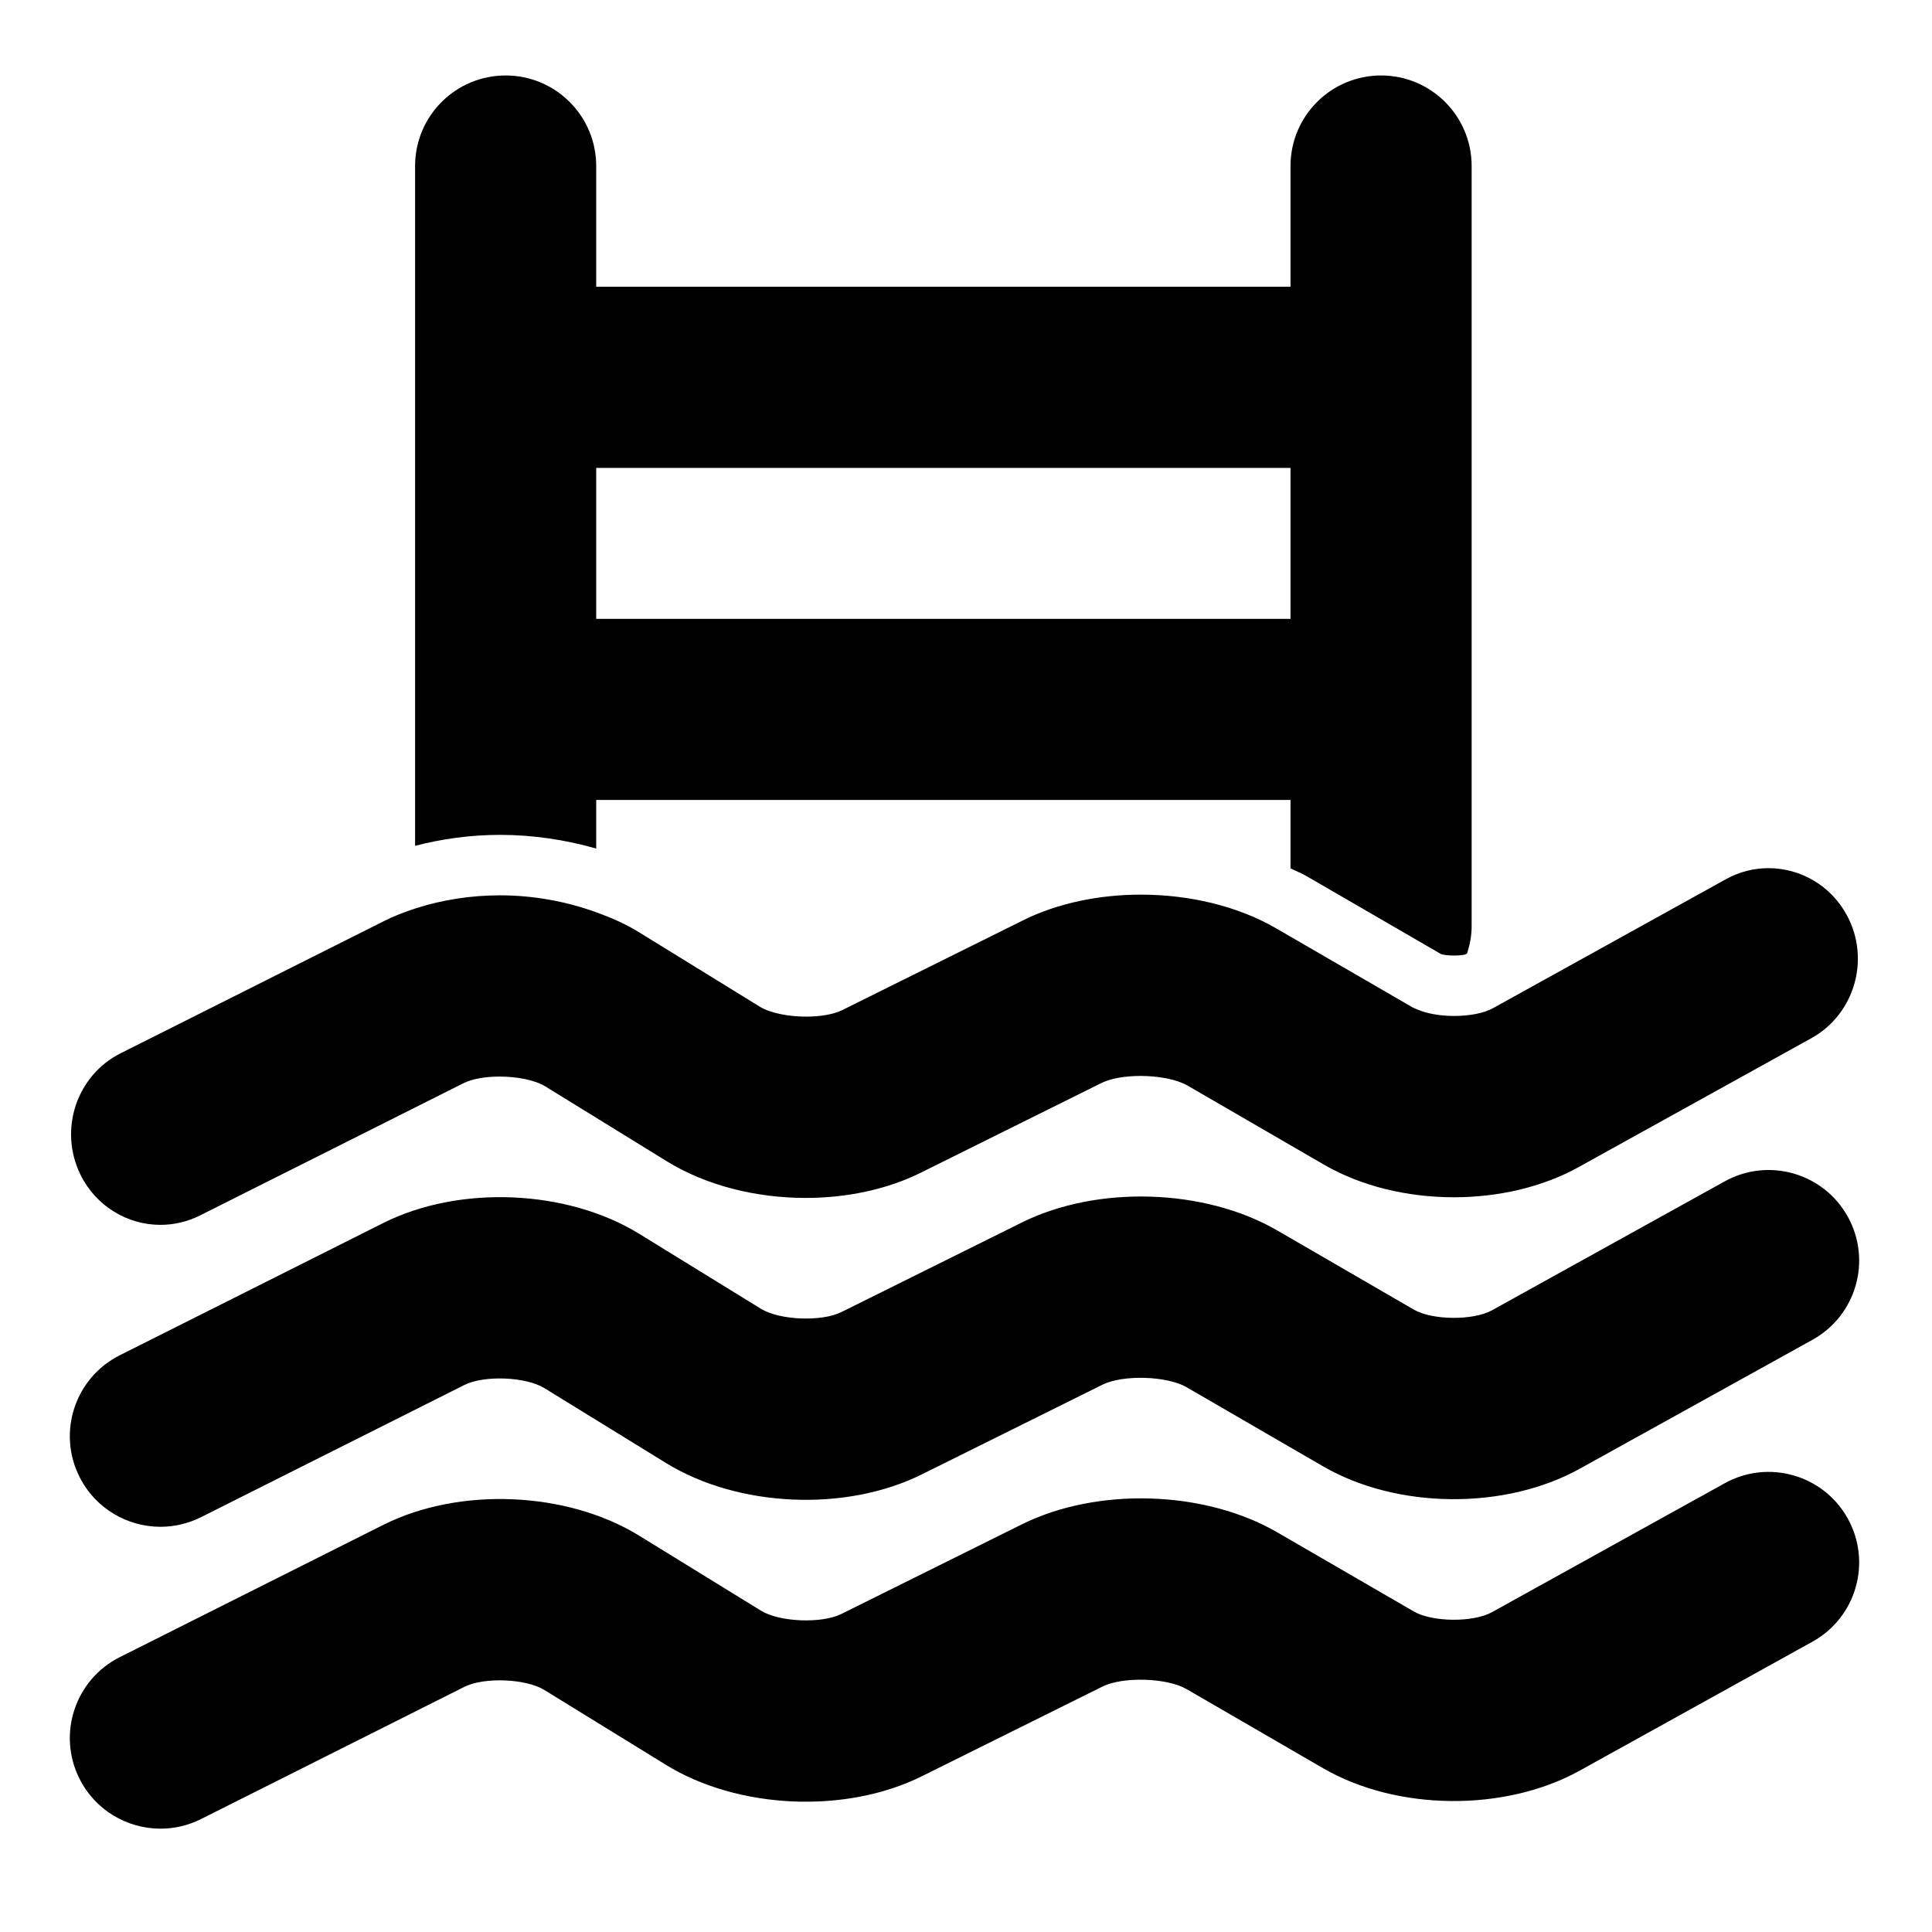 <?xml version="1.0" encoding="utf-8"?>
<!-- Generator: Adobe Illustrator 17.0.0, SVG Export Plug-In . SVG Version: 6.00 Build 0)  -->
<!DOCTYPE svg PUBLIC "-//W3C//DTD SVG 1.1//EN" "http://www.w3.org/Graphics/SVG/1.1/DTD/svg11.dtd">
<svg version="1.1" id="Capa_1" xmlns="http://www.w3.org/2000/svg" xmlns:xlink="http://www.w3.org/1999/xlink" x="0px" y="0px"
	 width="64px" height="64px" viewBox="0 0 64 64" enable-background="new 0 0 64 64" xml:space="preserve">
<g>
	<path d="M43.277,29.021l4.468,2.589c0.062,0.016,0.21,0.044,0.42,0.044c0.187,0,0.319-0.023,0.375-0.036l0.059-0.033
		c0.089-0.284,0.151-0.58,0.151-0.894V23.5v-11v-7c0-1.657-1.343-3-3-3s-3,1.343-3,3v4h-23v-4c0-1.657-1.343-3-3-3s-3,1.343-3,3v7
		v11v4.519c0.894-0.231,1.838-0.363,2.813-0.363c1.099,0,2.176,0.164,3.187,0.454V26.5h23v2.266
		C42.924,28.853,43.112,28.925,43.277,29.021z M19.75,20.5v-5h23v5H19.75z"/>
	<path d="M57.132,39.135l-7.71,4.271c-0.619,0.343-1.973,0.331-2.586-0.023l-4.524-2.622c-2.405-1.395-5.962-1.504-8.459-0.266
		l-5.984,2.971c-0.656,0.324-2.049,0.269-2.664-0.112l-4.027-2.48c-2.394-1.476-5.962-1.626-8.484-0.359l-8.726,4.38
		c-1.481,0.744-2.079,2.547-1.335,4.027c0.526,1.049,1.584,1.655,2.684,1.655c0.452,0,0.912-0.104,1.343-0.319l8.727-4.381
		c0.65-0.325,2.032-0.272,2.644,0.105l4.028,2.48c2.389,1.473,5.957,1.633,8.479,0.378l5.984-2.971
		c0.678-0.336,2.134-0.292,2.782,0.083l4.524,2.622c2.448,1.42,6.025,1.454,8.503,0.08l7.709-4.271
		c1.449-0.803,1.974-2.628,1.171-4.078C60.407,38.855,58.582,38.331,57.132,39.135z"/>
	<path d="M57.132,49.135l-7.71,4.271c-0.619,0.343-1.973,0.332-2.586-0.023l-4.524-2.622c-2.405-1.395-5.962-1.505-8.459-0.266
		l-5.984,2.971c-0.656,0.324-2.049,0.268-2.664-0.112l-4.027-2.48c-2.394-1.476-5.962-1.626-8.484-0.359l-8.726,4.38
		c-1.481,0.744-2.079,2.547-1.335,4.027c0.526,1.049,1.584,1.655,2.684,1.655c0.452,0,0.912-0.104,1.343-0.319l8.727-4.381
		c0.65-0.325,2.032-0.272,2.644,0.105l4.028,2.48c2.389,1.473,5.957,1.633,8.479,0.378l5.984-2.971
		c0.678-0.336,2.134-0.291,2.782,0.083l4.524,2.622c2.448,1.42,6.025,1.453,8.503,0.08l7.709-4.271
		c1.449-0.803,1.974-2.628,1.171-4.078C60.407,48.856,58.582,48.331,57.132,49.135z"/>
	<path d="M2.662,38.905c0.516,1.057,1.564,1.67,2.653,1.67c0.441,0,0.889-0.101,1.311-0.312l8.727-4.38
		c0.296-0.149,0.74-0.22,1.197-0.22c0.574,0,1.169,0.112,1.517,0.327l4.029,2.483c1.301,0.801,2.953,1.21,4.592,1.21
		c1.347,0,2.686-0.276,3.815-0.836l5.983-2.971c0.316-0.157,0.798-0.234,1.292-0.234c0.591,0,1.198,0.109,1.561,0.319l4.524,2.622
		c1.24,0.718,2.77,1.078,4.298,1.078c1.466,0,2.93-0.332,4.132-0.999l7.71-4.27c1.434-0.794,1.962-2.616,1.179-4.07
		c-0.537-0.998-1.551-1.563-2.598-1.563c-0.479,0-0.965,0.118-1.415,0.368l-7.711,4.27c-0.311,0.173-0.799,0.258-1.292,0.258
		c-0.45,0-0.894-0.075-1.217-0.215c-0.051-0.022-0.106-0.041-0.15-0.066l-4.013-2.325l-0.511-0.296
		c-1.278-0.742-2.885-1.117-4.482-1.117c-1.383,0-2.759,0.282-3.907,0.853l-5.983,2.971c-0.296,0.147-0.74,0.217-1.197,0.217
		c-0.581,0-1.185-0.114-1.538-0.33l-4.029-2.483c-0.427-0.263-0.899-0.467-1.388-0.644c-0.998-0.362-2.09-0.561-3.187-0.561
		c-0.968,0-1.929,0.15-2.813,0.438c-0.354,0.116-0.699,0.248-1.023,0.411l-8.726,4.38C2.537,35.62,1.937,37.42,2.662,38.905z"/>
</g>
</svg>
